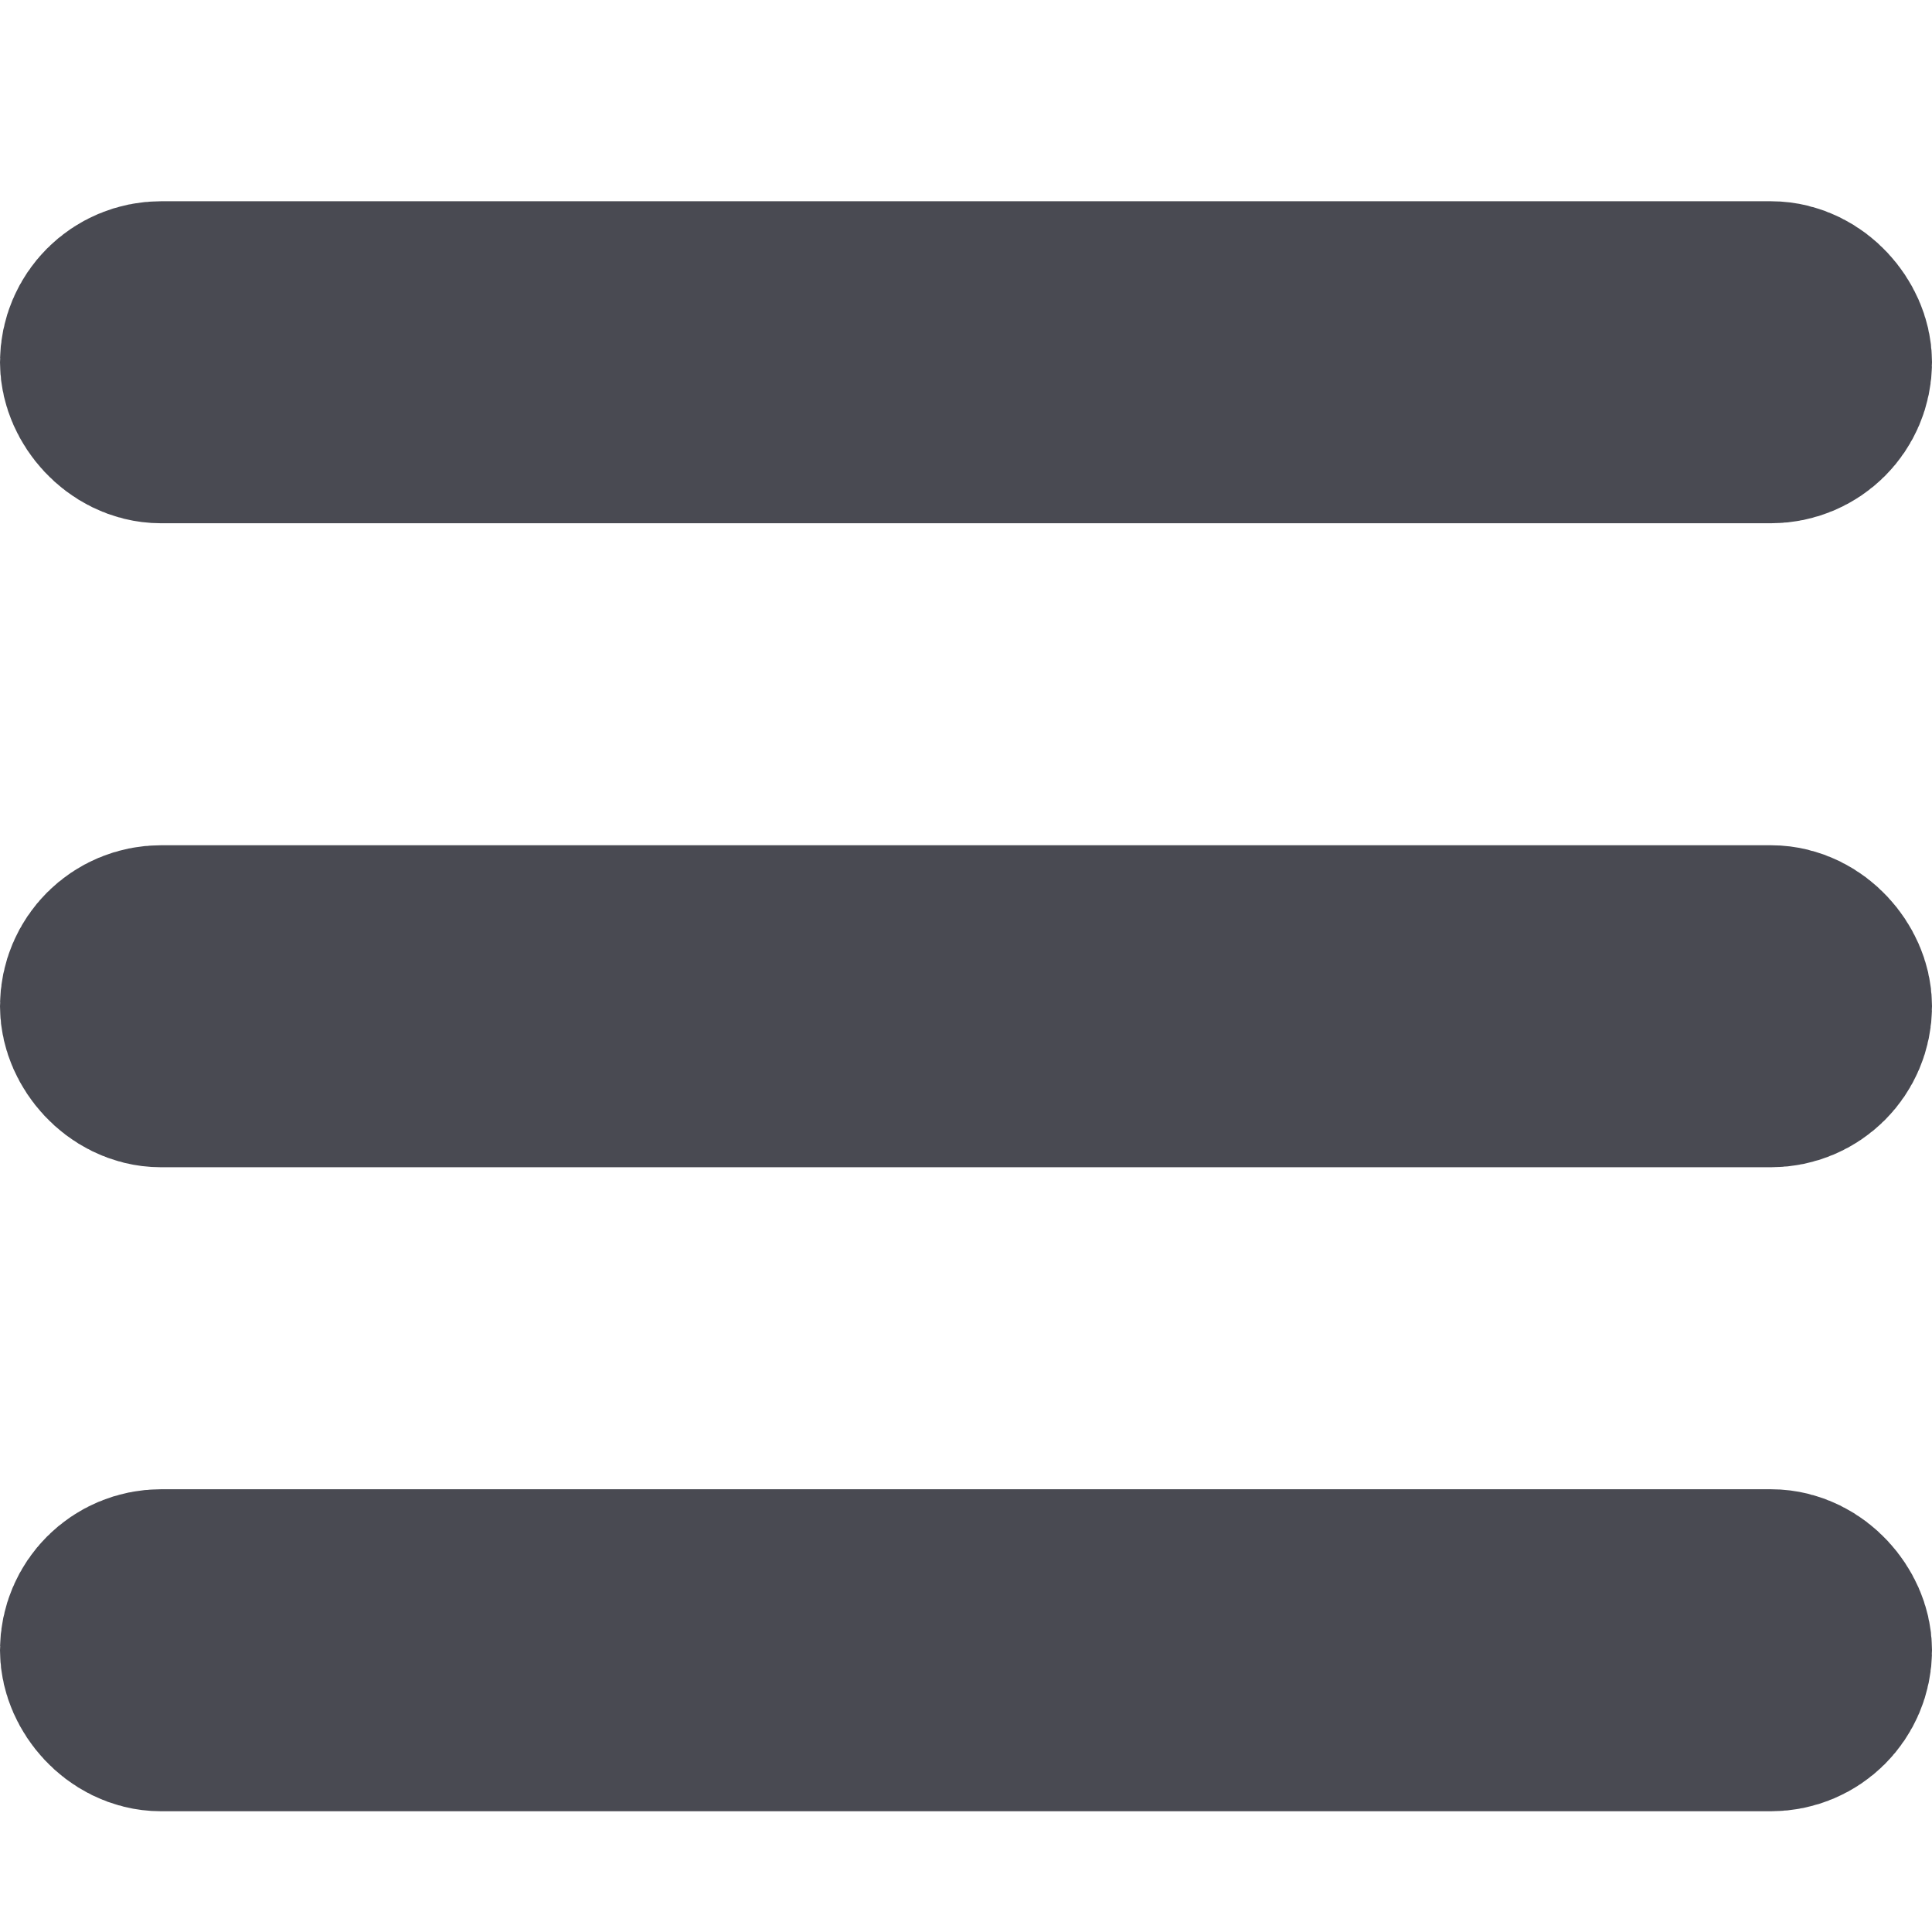 <svg xmlns="http://www.w3.org/2000/svg" width="24" height="24" viewBox="0 0 24 19"><g fill="none" fill-rule="evenodd" stroke="#494A52" stroke-width="3"><rect width="21" height="1" x="1.5" y="1.5" rx=".5"/><rect width="21" height="1" x="1.5" y="9.5" rx=".5"/><rect width="21" height="1" x="1.5" y="17.5" rx=".5"/></g></svg>